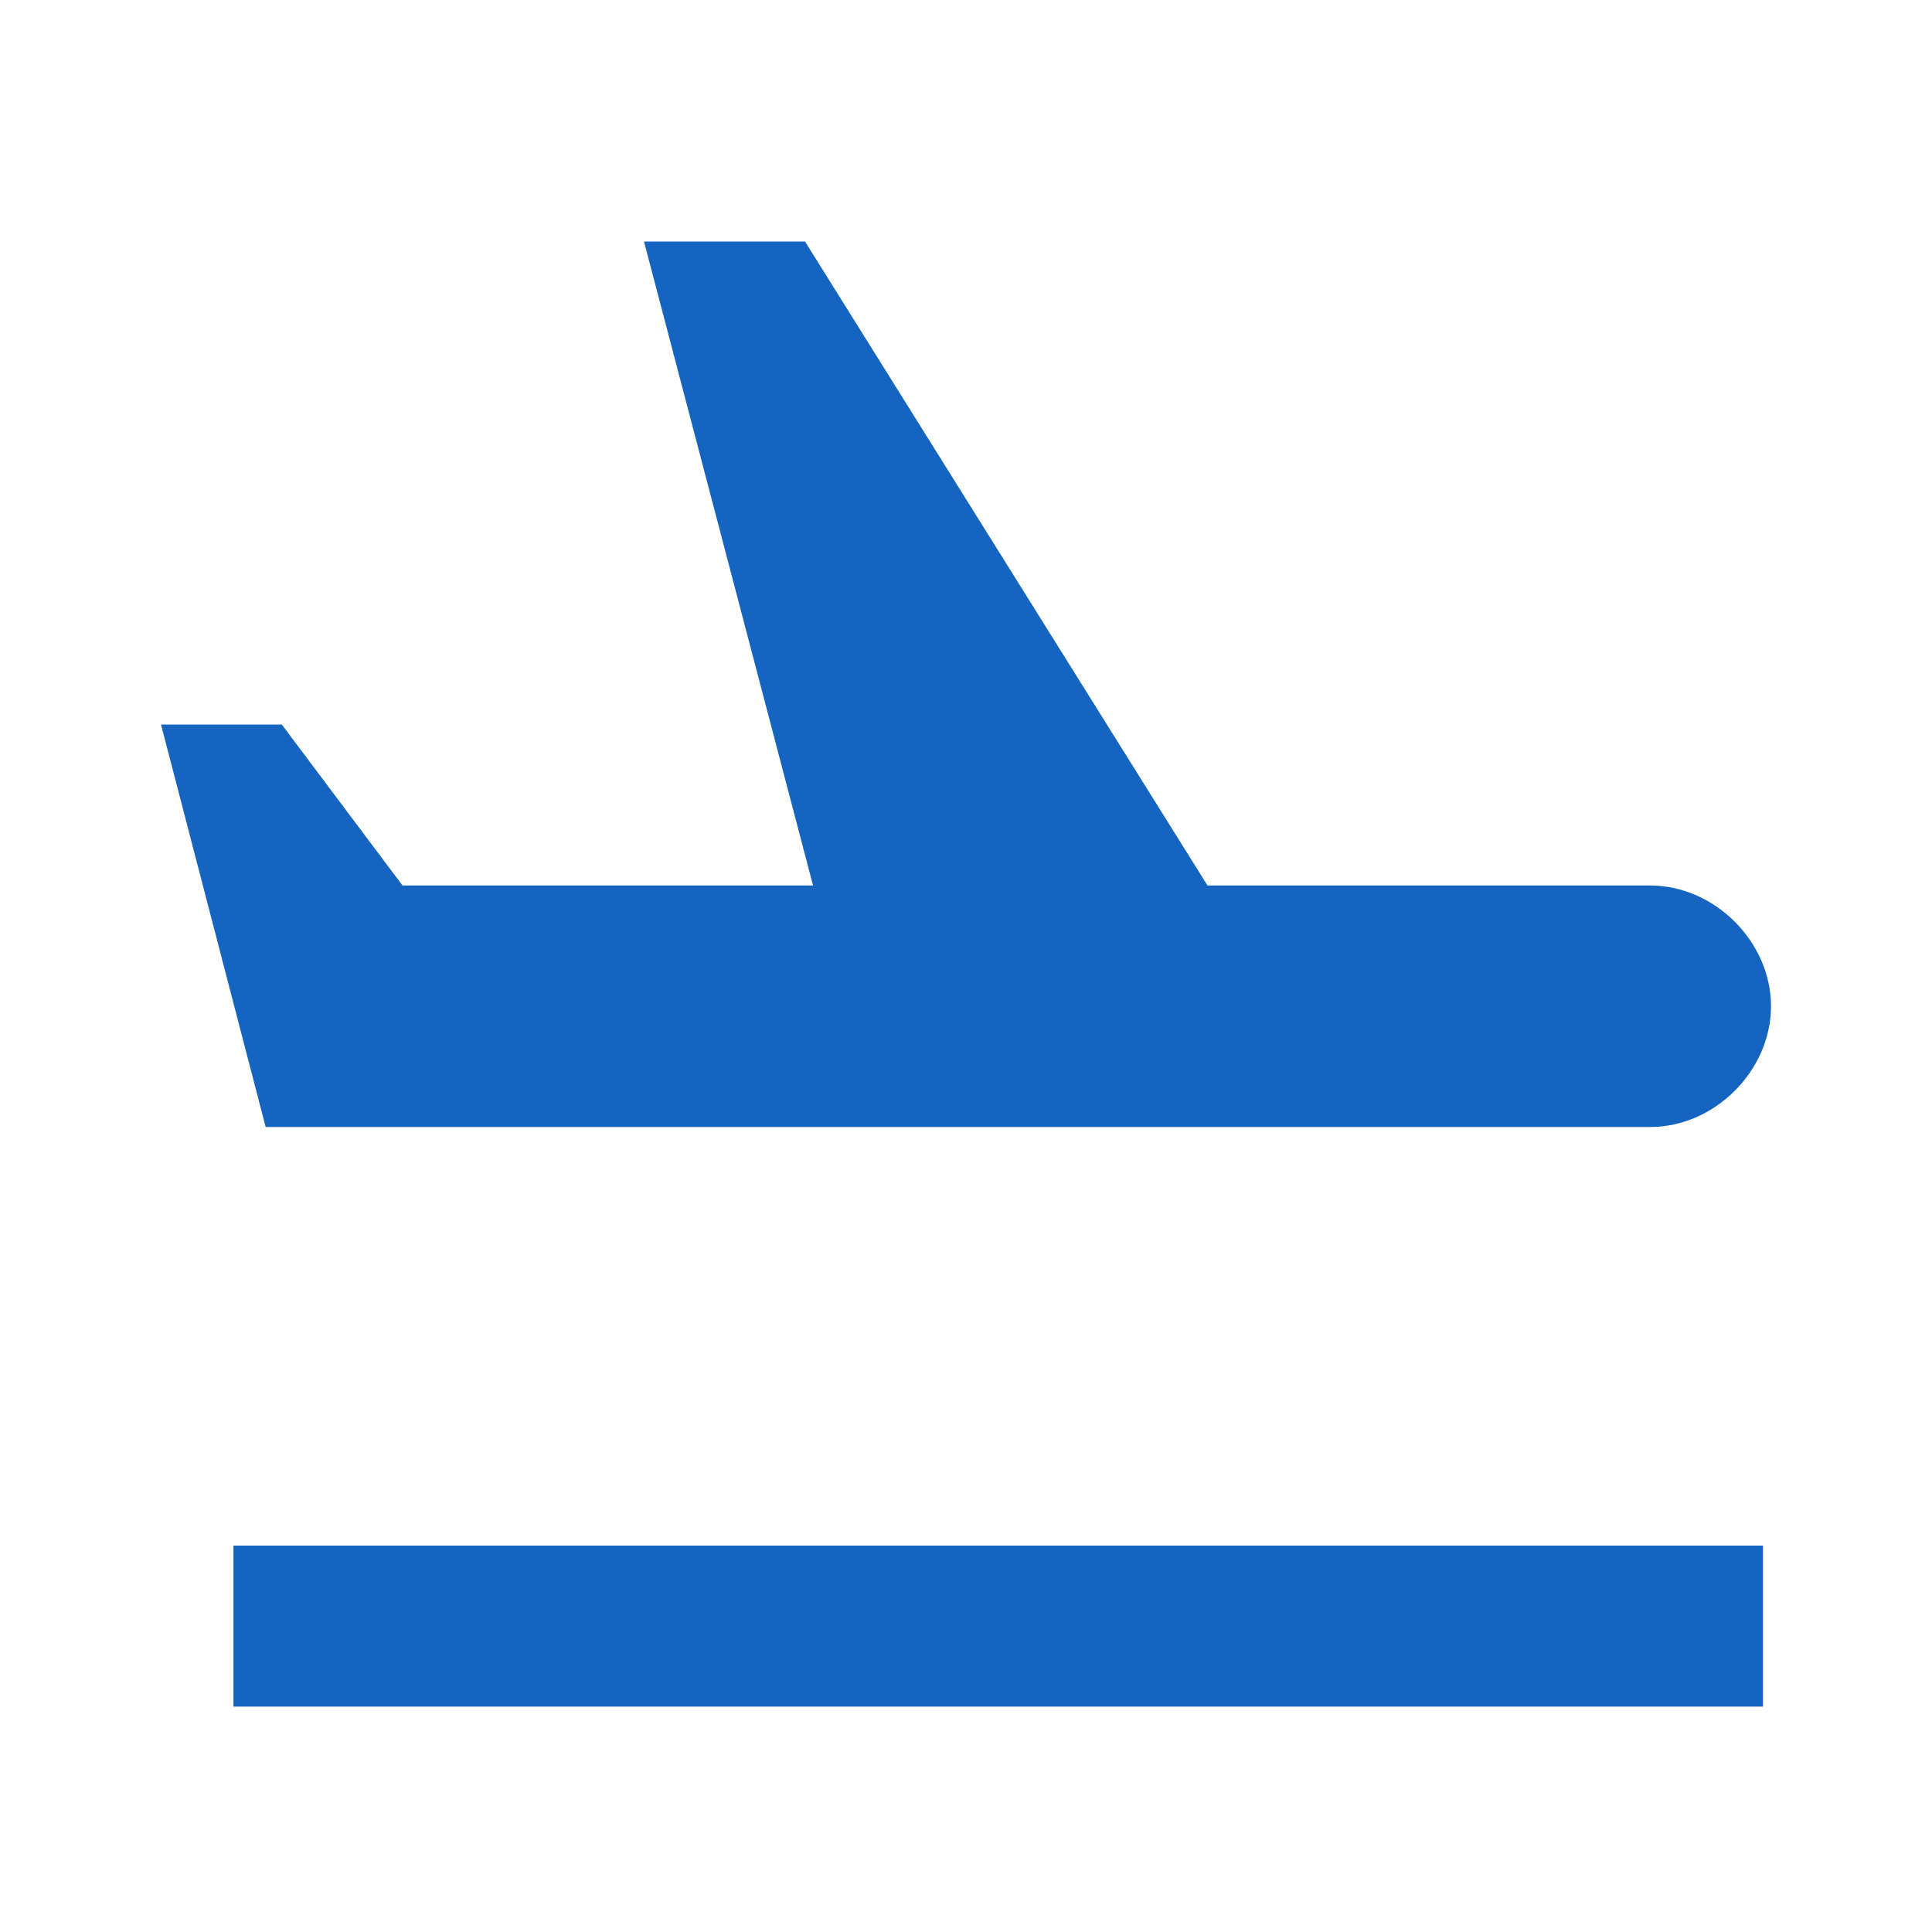 <svg width="24" height="24" viewBox="0 0 24 24" fill="none" xmlns="http://www.w3.org/2000/svg">
<g clip-path="url(#clip0_2722_1465)">
<path d="M2.9 19.2H21.9V21.2H2.9V19.2ZM10.5 14H15H20.5C21.3 14 22 13.3 22 12.5C22 11.7 21.3 11 20.5 11H15L10 3H8L10.1 11H5L3.5 9H2L3.3 14H5H10.5Z" fill="#1565C0"/>
</g>
<defs>
<clipPath id="clip0_2722_1465">
<rect width="24" height="24" fill="white"/>
</clipPath>
</defs>
</svg>
